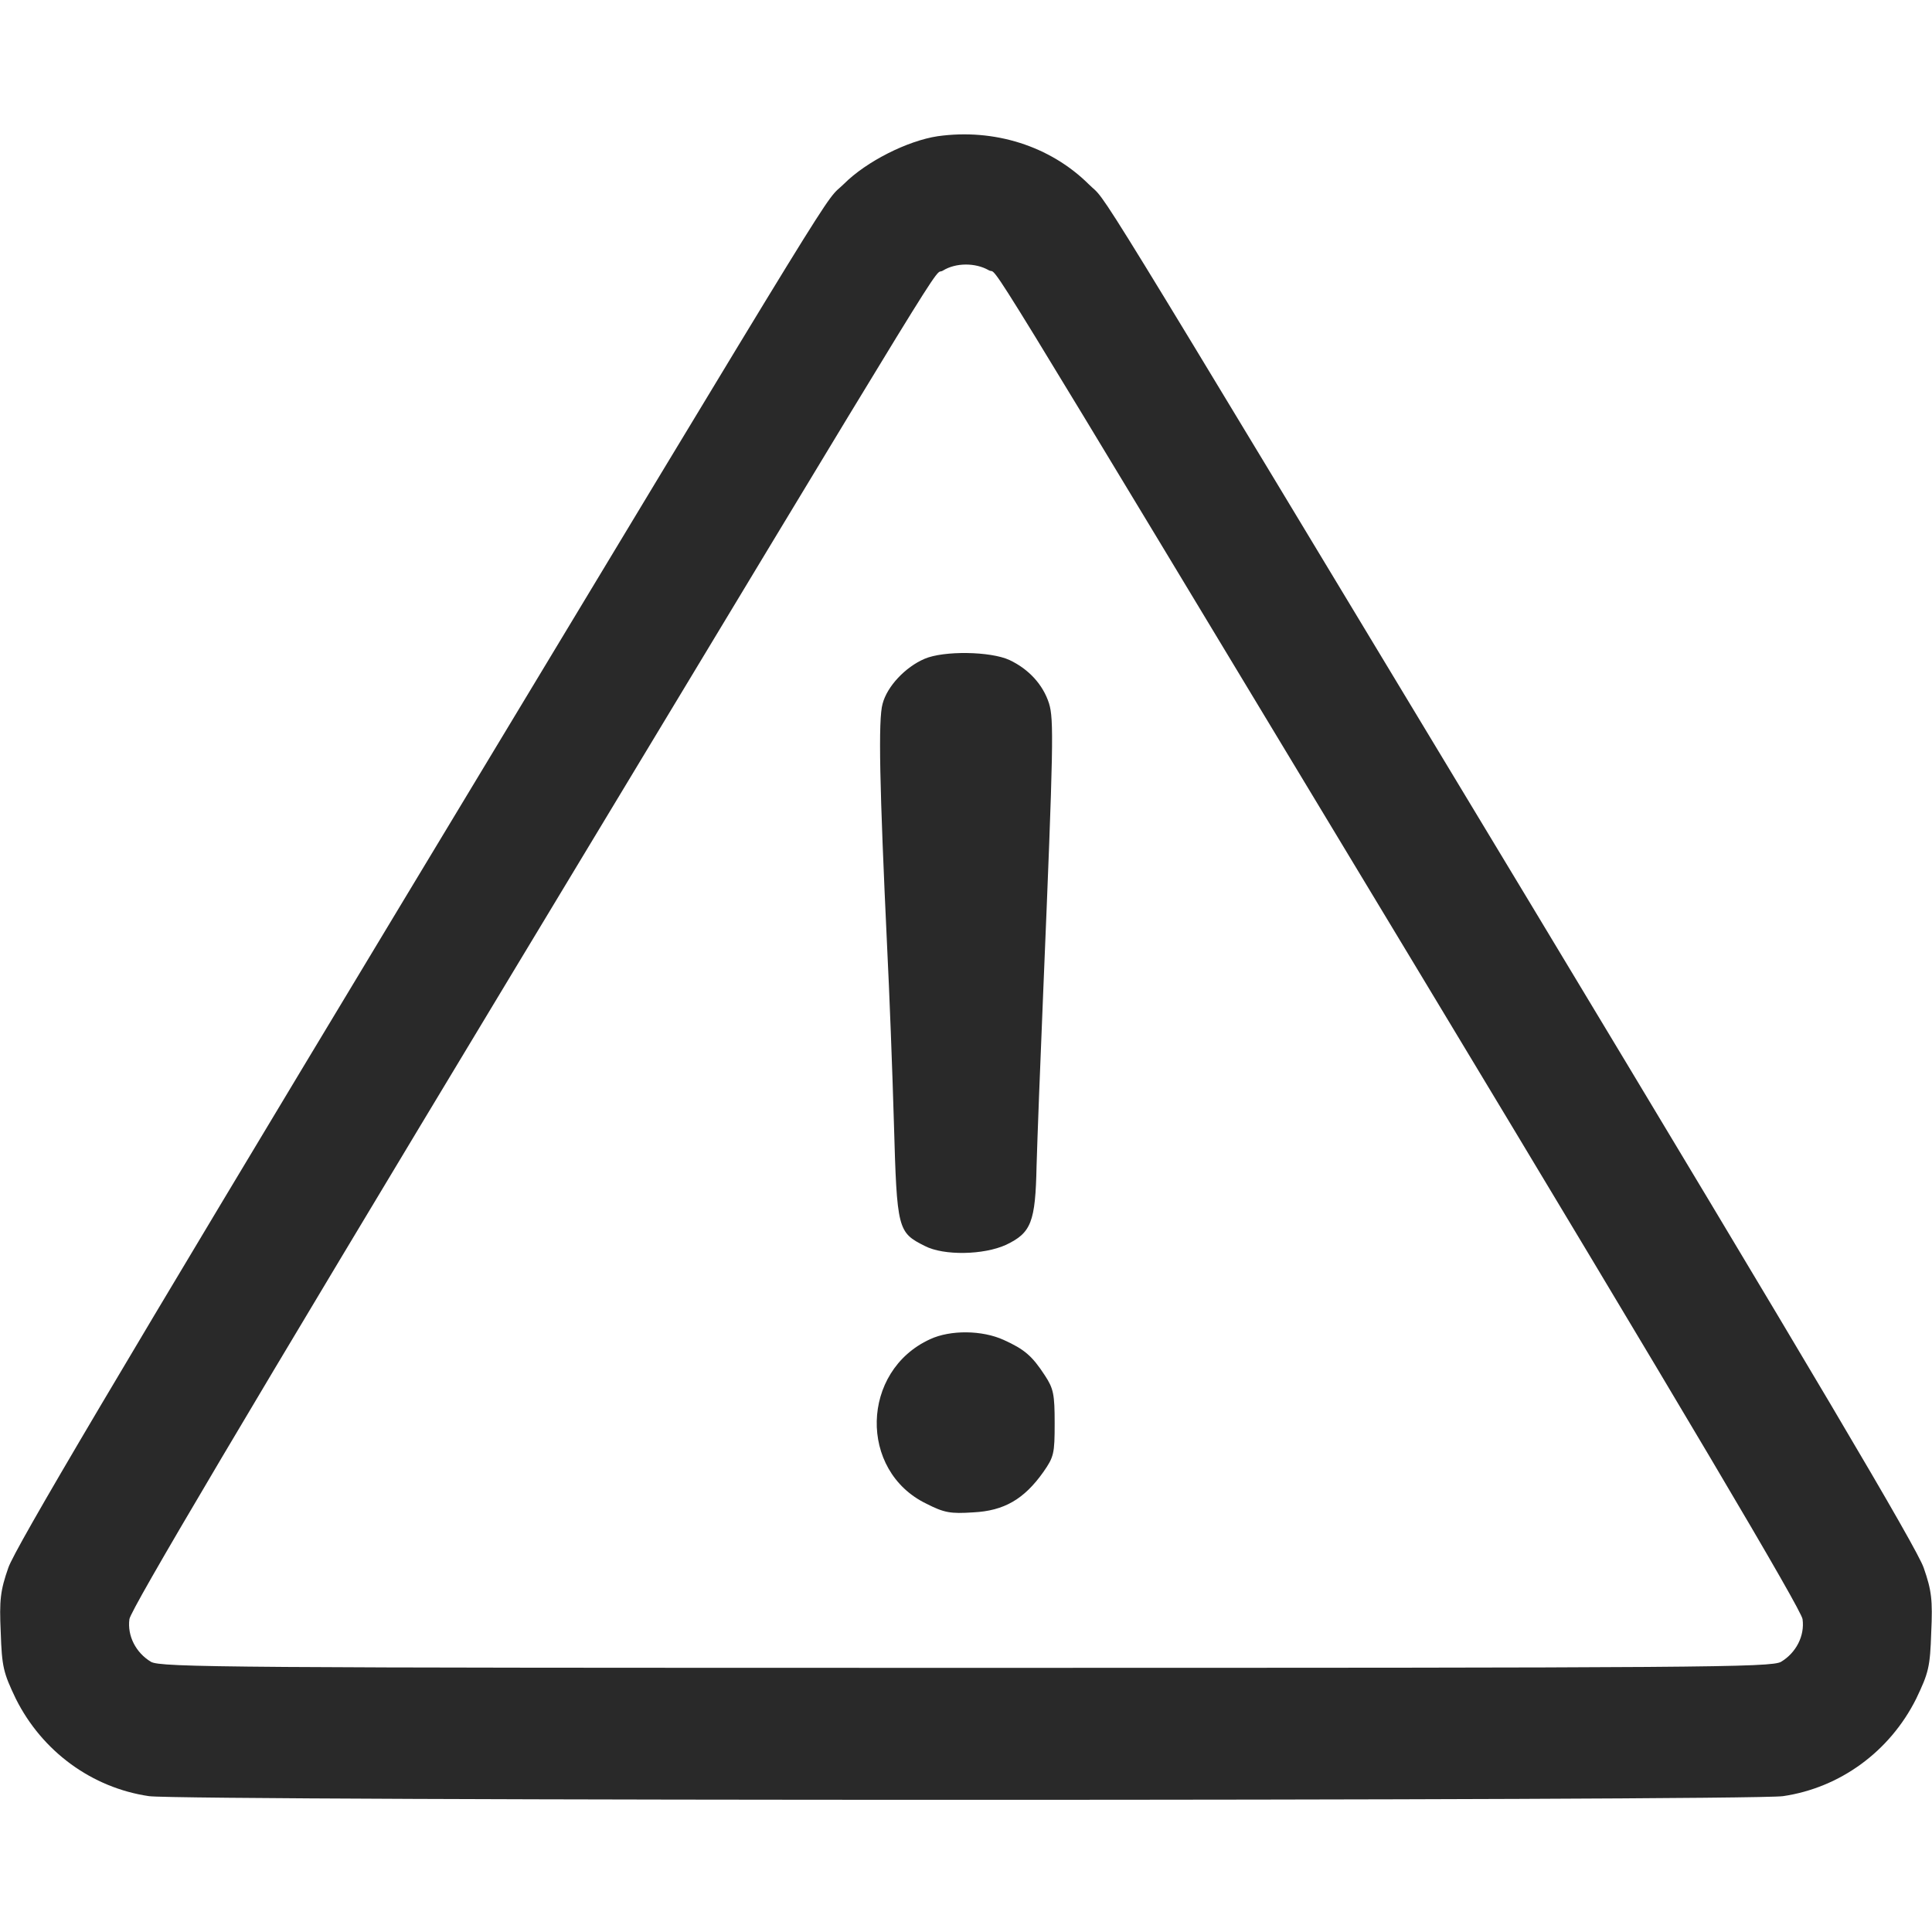 <?xml version="1.0" encoding="UTF-8"?> <svg xmlns="http://www.w3.org/2000/svg" width="55" height="55" viewBox="0 0 55 55" fill="none"><g clip-path="url(#clip0_8_1903)"><path d="M26.694 3.878C25.835 4.007 24.664 4.597 24.03 5.231C23.386 5.865 24.524 4.017 11.43 25.727C3.394 39.058 0.419 44.086 0.236 44.633C0.011 45.278 -0.022 45.547 0.021 46.471C0.054 47.459 0.097 47.62 0.451 48.361C1.203 49.865 2.621 50.896 4.243 51.133C5.263 51.272 49.736 51.272 50.757 51.133C52.379 50.896 53.797 49.865 54.549 48.361C54.903 47.62 54.946 47.459 54.978 46.471C55.021 45.547 54.989 45.278 54.764 44.633C54.581 44.086 51.605 39.058 43.57 25.727C30.454 3.985 31.603 5.854 30.991 5.242C29.895 4.157 28.305 3.652 26.694 3.878ZM28.144 7.691C28.499 7.906 27.253 5.886 40.391 27.661C47.996 40.272 51.283 45.826 51.315 46.094C51.38 46.567 51.133 47.05 50.703 47.308C50.424 47.469 48.512 47.48 27.5 47.48C6.488 47.48 4.576 47.469 4.297 47.308C3.867 47.05 3.62 46.567 3.684 46.094C3.717 45.826 7.004 40.272 14.609 27.661C27.704 5.951 26.501 7.917 26.845 7.702C27.21 7.476 27.768 7.476 28.144 7.691Z" fill="#292929"></path><path d="M26.318 18.756C25.77 18.992 25.255 19.54 25.126 20.034C24.997 20.474 25.04 22.397 25.255 26.963C25.319 28.23 25.405 30.486 25.448 31.979C25.534 35.009 25.555 35.084 26.329 35.471C26.866 35.75 28.005 35.728 28.639 35.438C29.358 35.095 29.476 34.794 29.509 33.193C29.53 32.452 29.616 30.185 29.702 28.144C29.992 21.183 30.003 20.474 29.863 20.023C29.691 19.486 29.283 19.046 28.735 18.788C28.198 18.541 26.866 18.519 26.318 18.756Z" fill="#292929"></path><path d="M26.479 38.124C24.503 39.026 24.438 41.873 26.372 42.807C26.877 43.065 27.059 43.097 27.704 43.054C28.585 43.011 29.154 42.678 29.702 41.905C30.003 41.475 30.024 41.379 30.024 40.519C30.024 39.692 29.992 39.531 29.745 39.155C29.38 38.596 29.165 38.414 28.574 38.145C27.962 37.866 27.059 37.855 26.479 38.124Z" fill="#292929"></path></g><defs><clipPath id="clip0_8_1903"><rect width="55" height="55" fill="white"></rect></clipPath></defs></svg> 